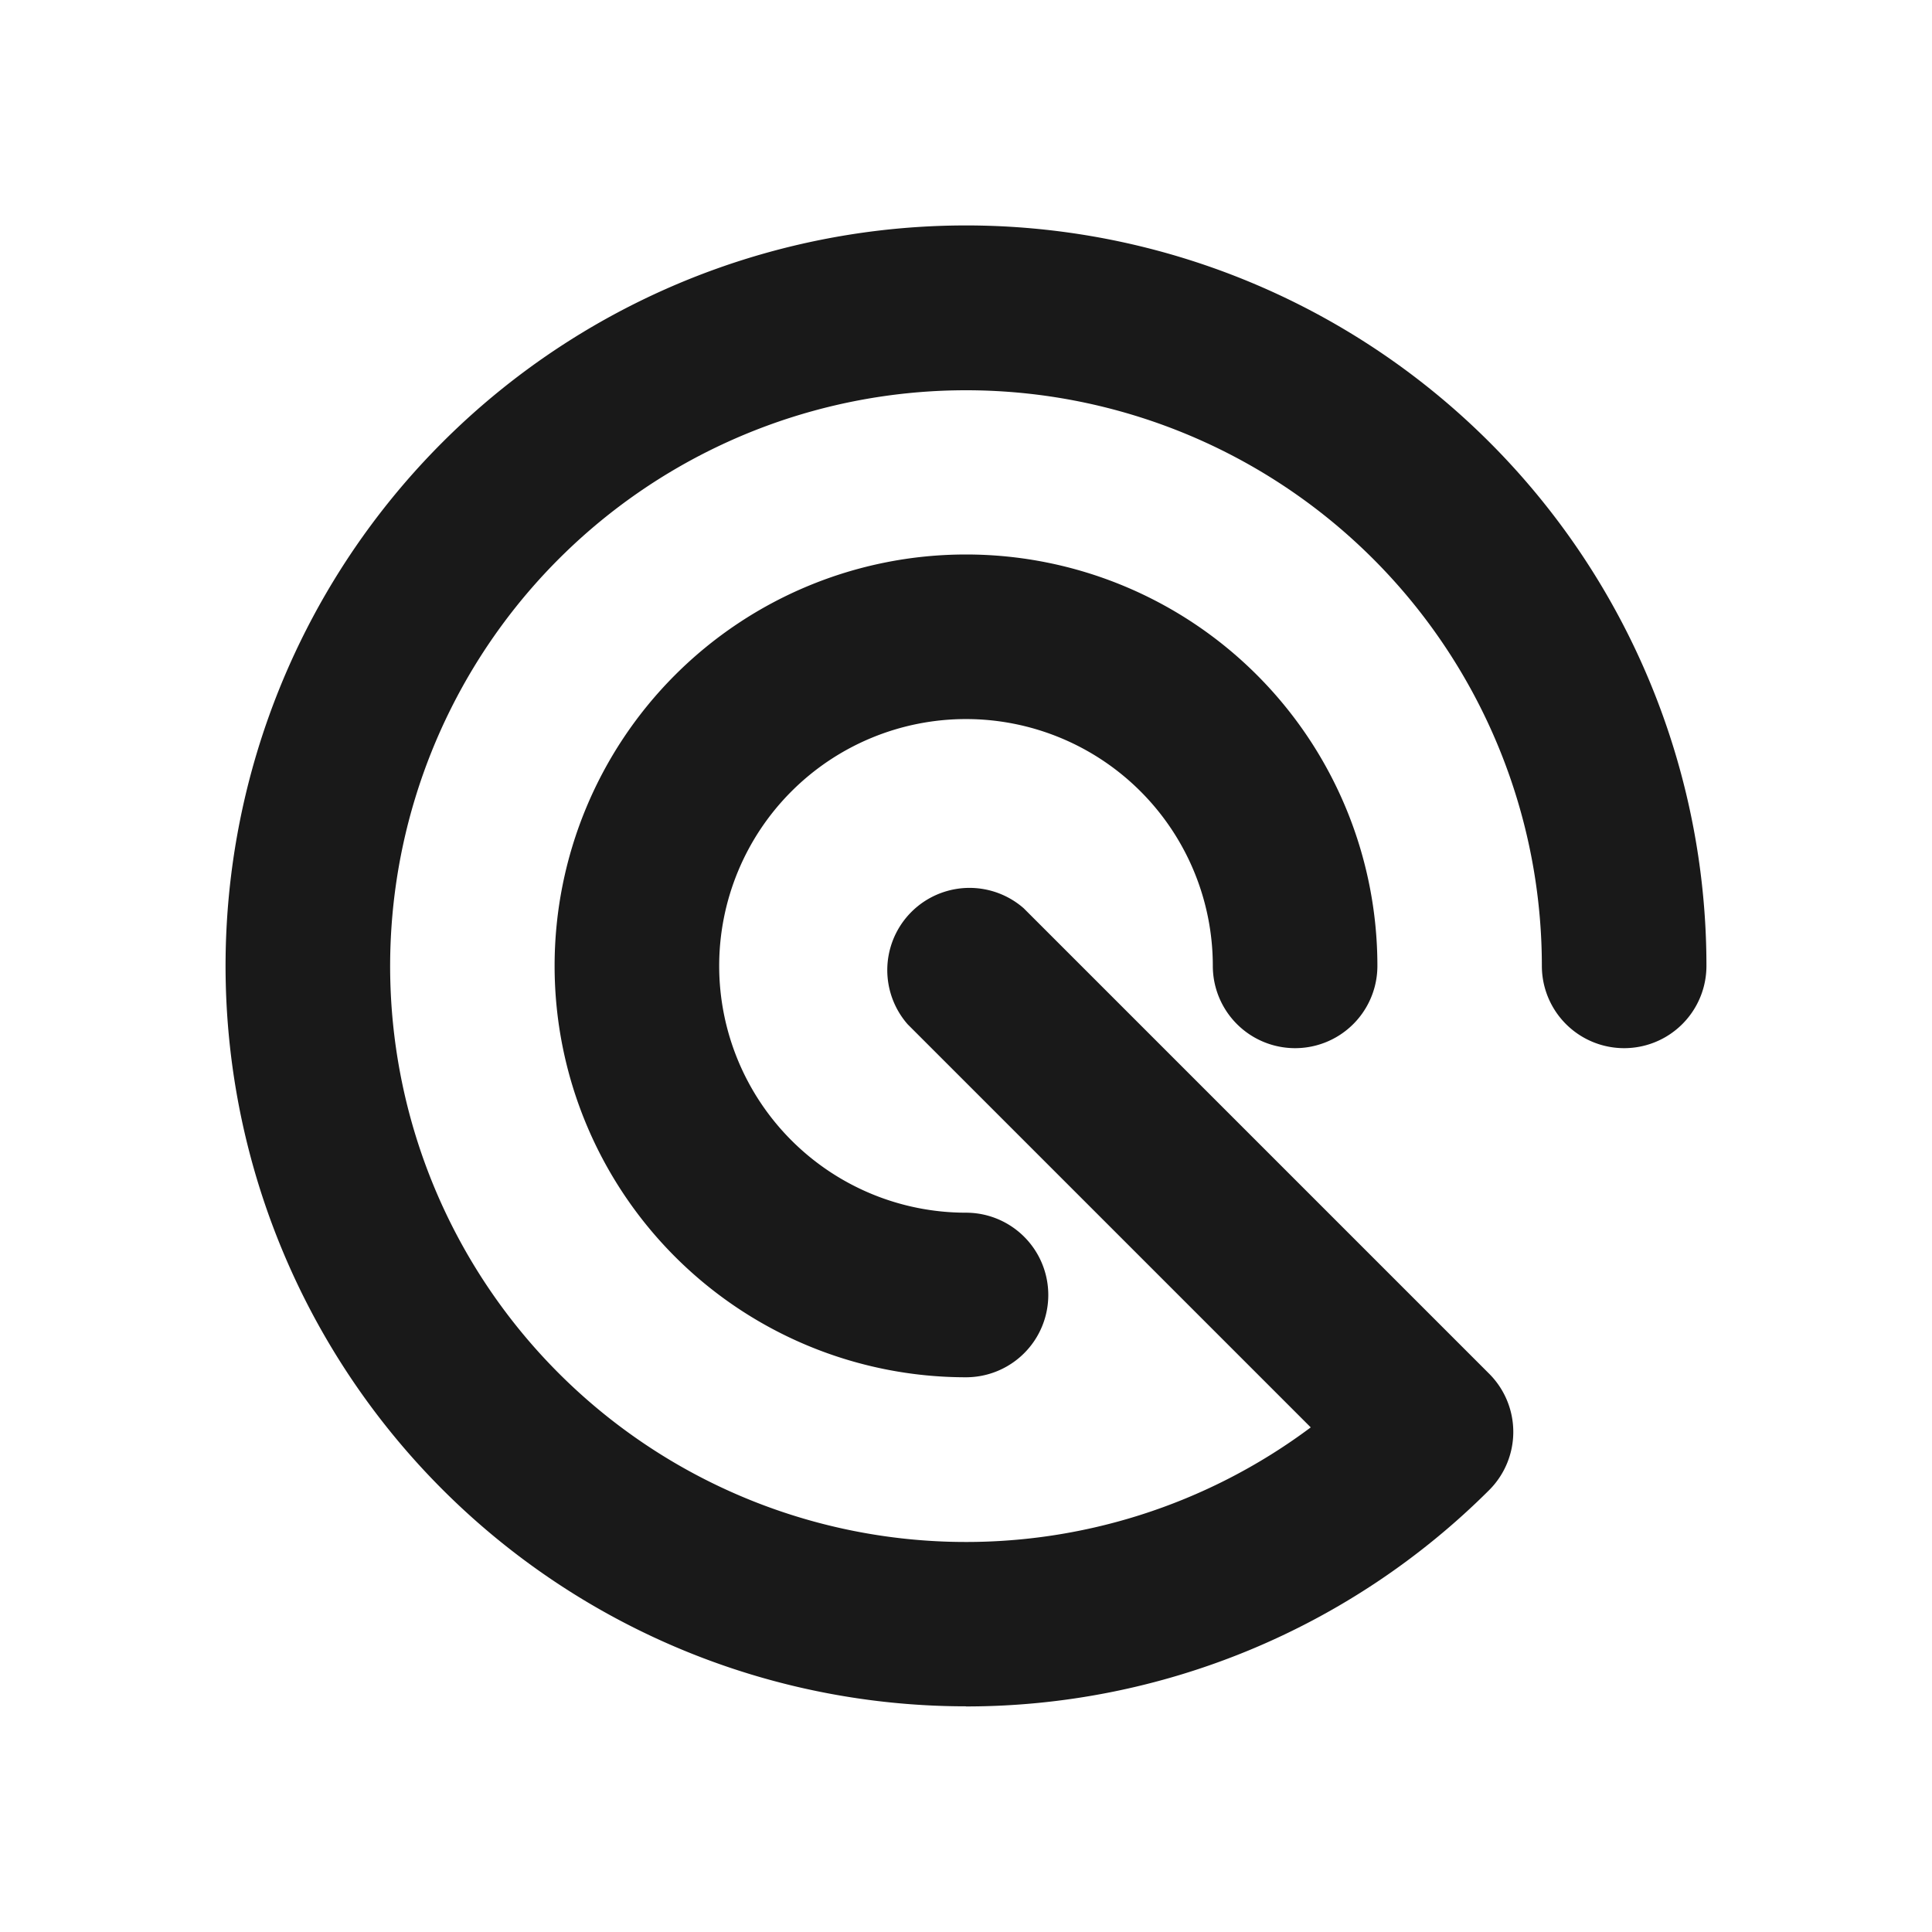 <?xml version="1.0" standalone="no"?><!DOCTYPE svg PUBLIC "-//W3C//DTD SVG 1.1//EN" "http://www.w3.org/Graphics/SVG/1.1/DTD/svg11.dtd"><svg t="1690474700709" class="icon" viewBox="0 0 1024 1024" version="1.1" xmlns="http://www.w3.org/2000/svg" p-id="1055" xmlns:xlink="http://www.w3.org/1999/xlink" width="128" height="128"><path d="M512 729.984a218.048 218.048 0 1 1 218.048-218.048 43.584 43.584 0 0 1-87.232 0A130.816 130.816 0 1 0 512 642.752a43.584 43.584 0 0 1 0 87.232z m0 174.4a392.448 392.448 0 1 1 392.448-392.448 43.584 43.584 0 0 1-87.232 0 305.216 305.216 0 1 0-122.496 244.608L481.088 542.912a43.584 43.584 0 0 1 61.504-61.504l246.784 246.784a43.584 43.584 0 0 1 0 61.504A392.448 392.448 0 0 1 512 904.448z" fill="#000000" fill-opacity="0.9" p-id="1056"></path></svg>